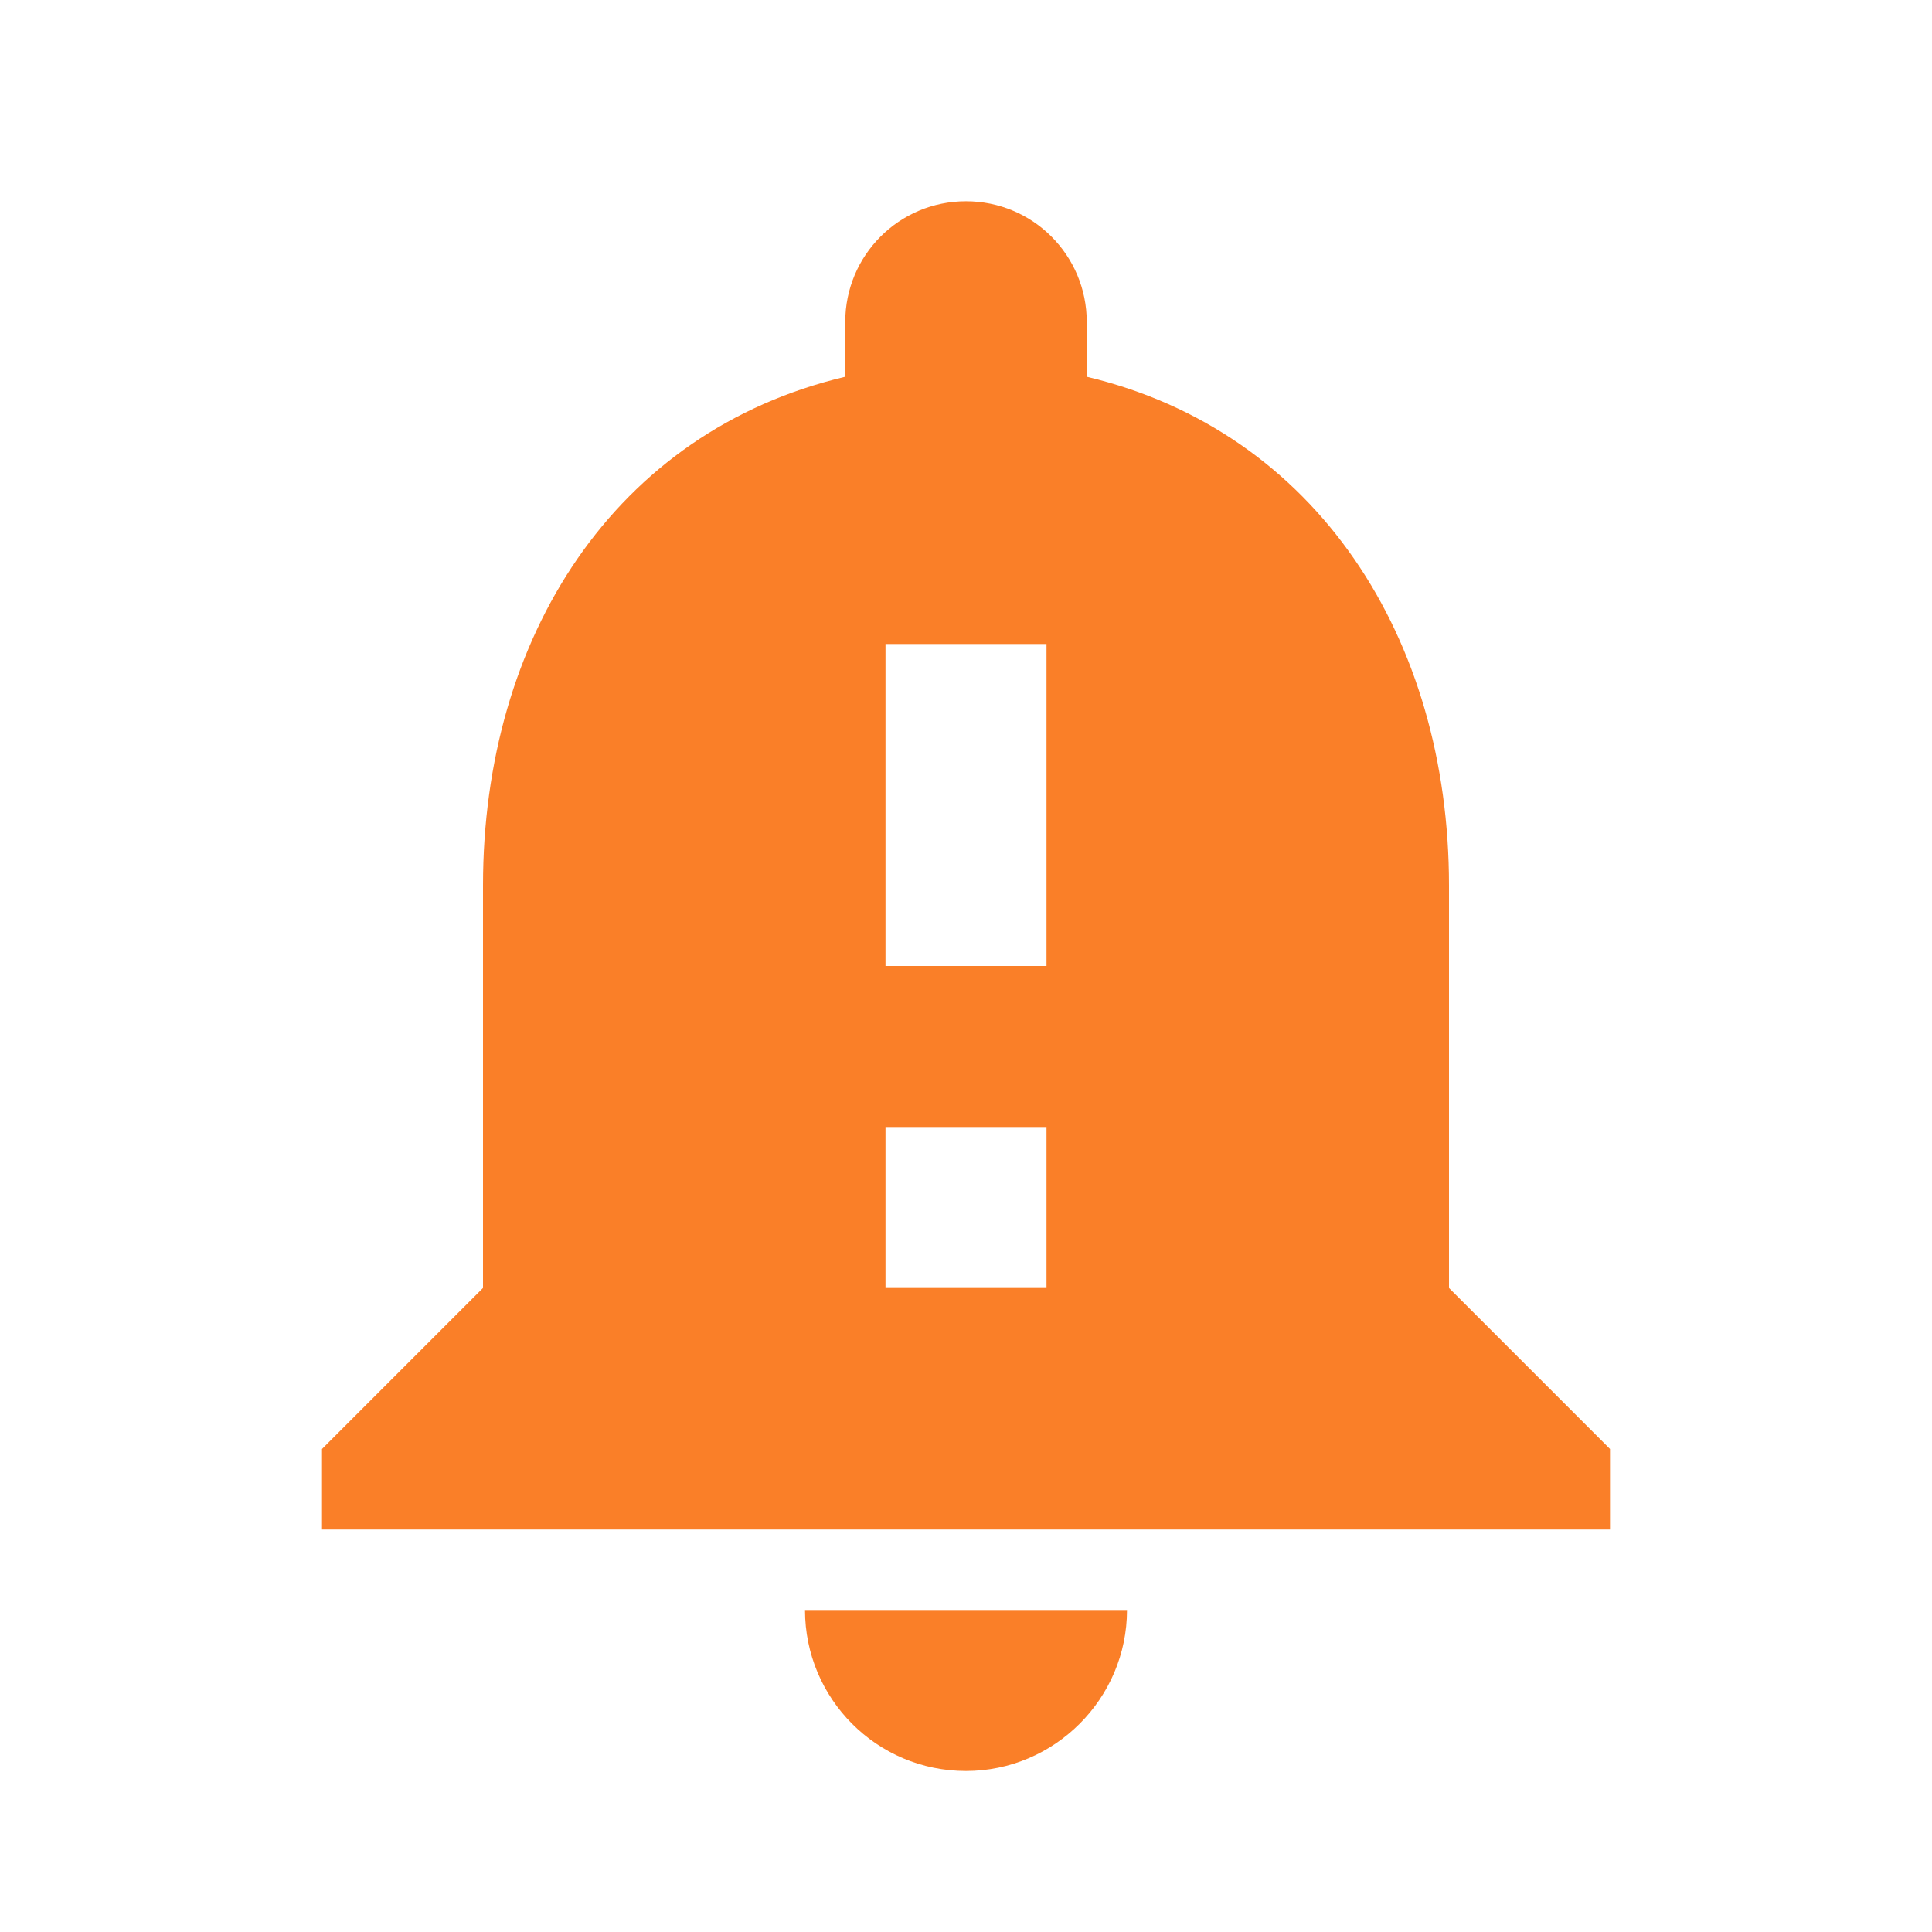 <?xml version="1.0" encoding="UTF-8"?> <svg xmlns="http://www.w3.org/2000/svg" width="24" height="24" viewBox="0 0 24 24" fill="none"><path d="M18 16V11C18 7.93 16.36 5.36 13.5 4.68V4C13.5 3.17 12.83 2.5 12 2.5C11.17 2.5 10.5 3.17 10.5 4V4.68C7.63 5.36 6 7.92 6 11V16L4 18V19H20V18L18 16ZM13 16H11V14H13V16ZM13 12H11V8H13V12ZM12 22C13.1 22 14 21.1 14 20H10C10 21.1 10.89 22 12 22Z" fill="#FA7F28"></path></svg> 
